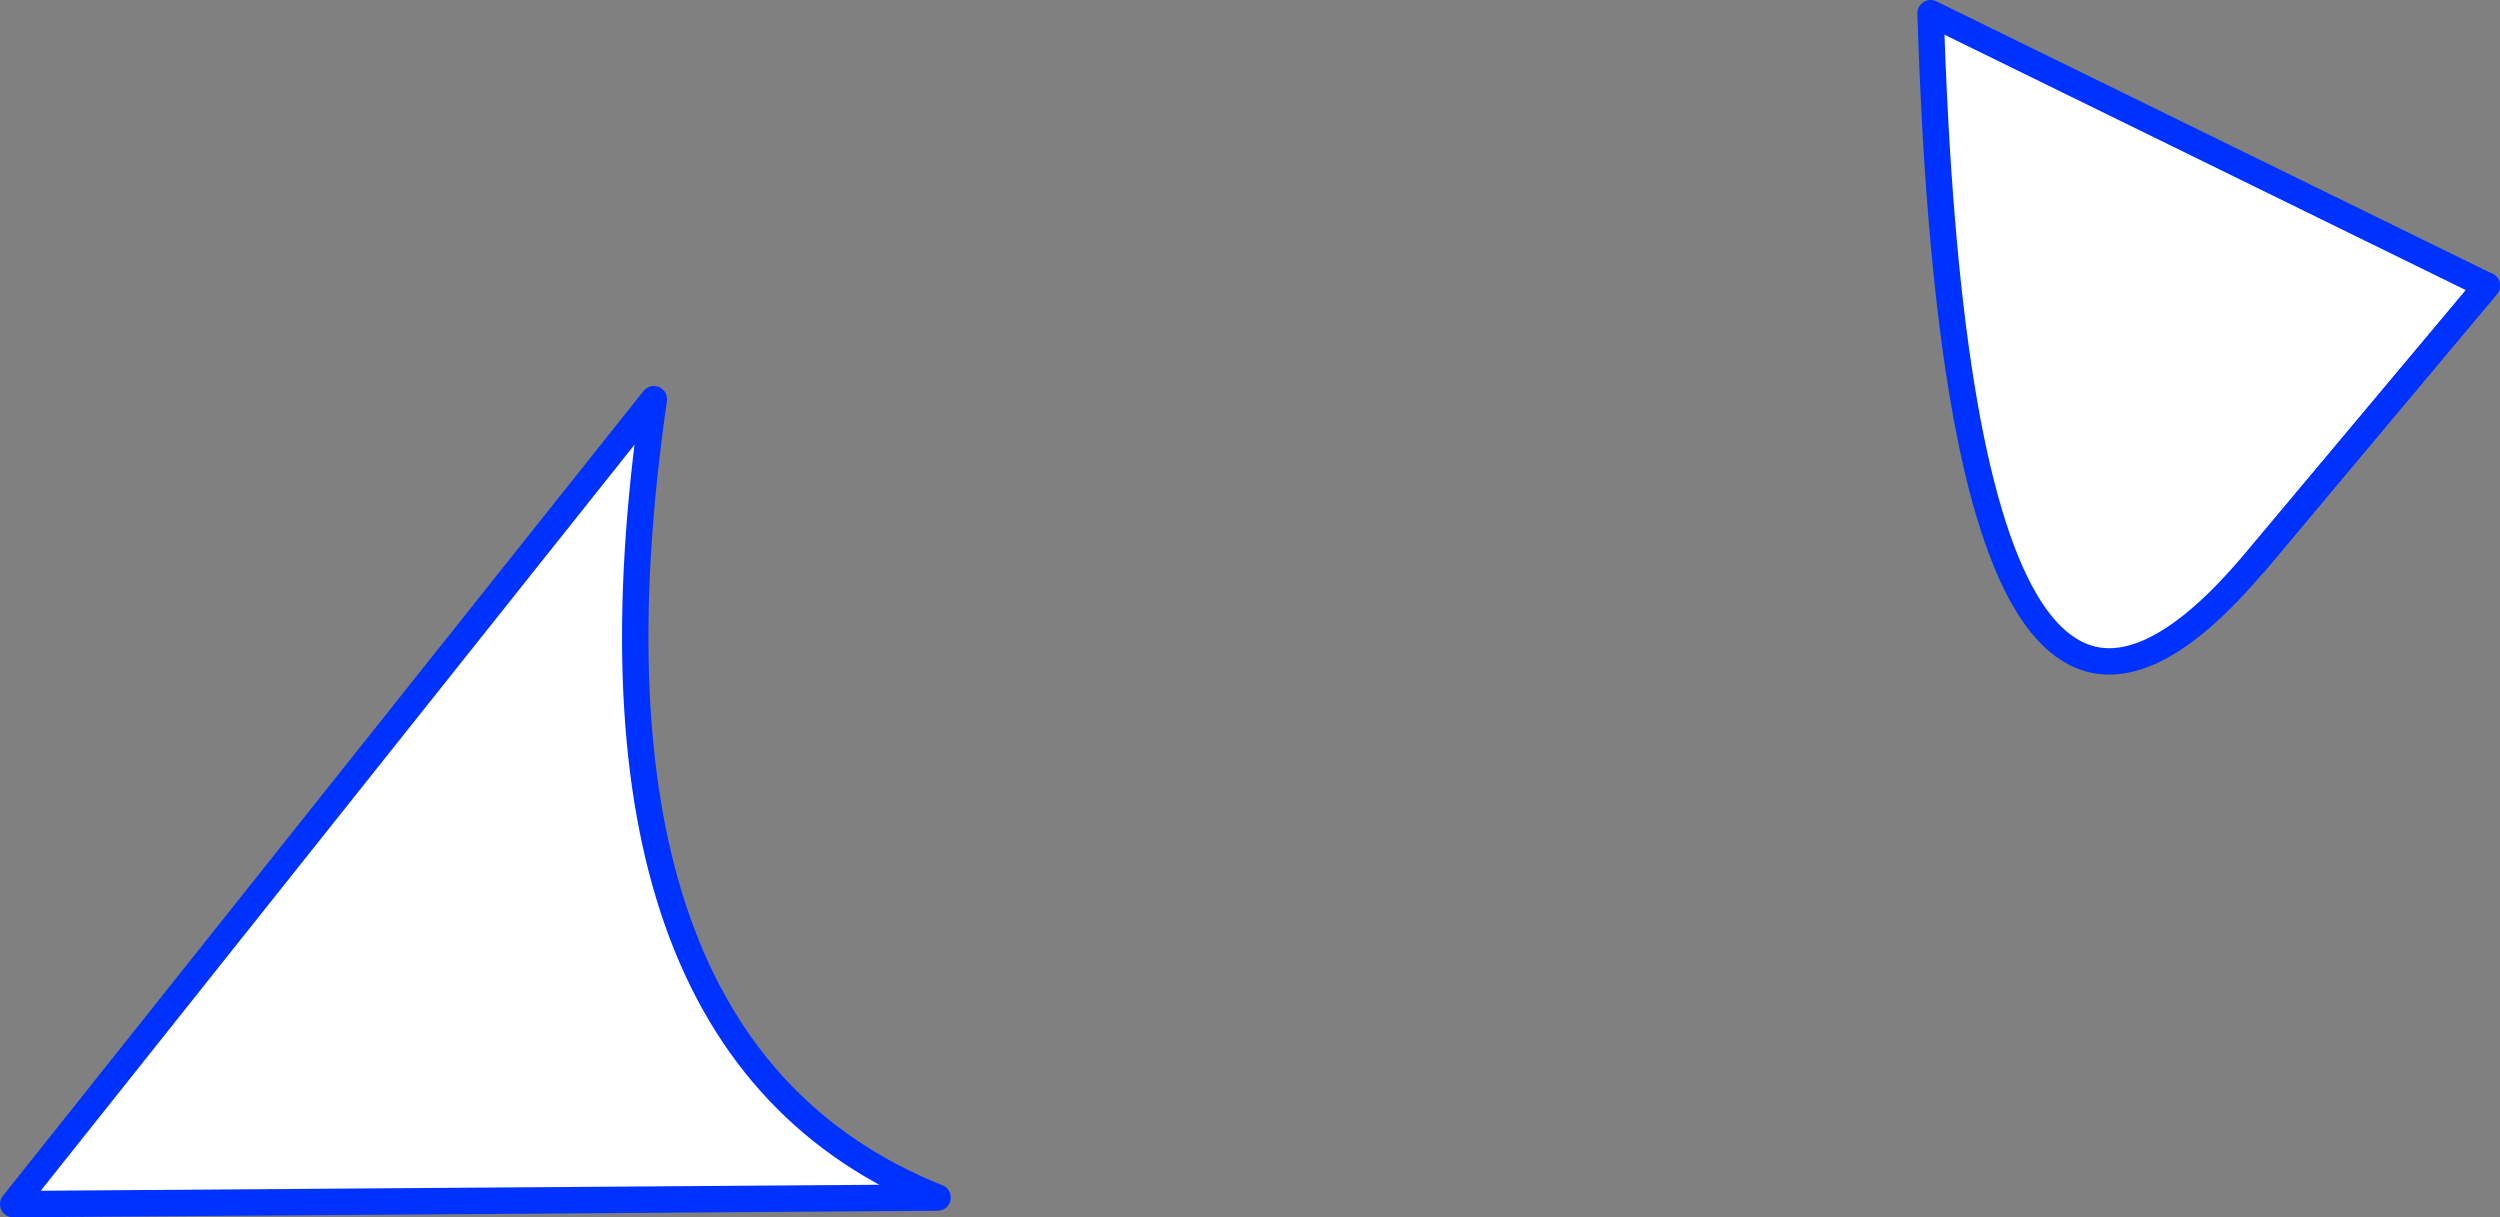 <?xml version="1.0" encoding="UTF-8" standalone="no"?>
<svg xmlns:xlink="http://www.w3.org/1999/xlink" height="92.25px" width="189.45px" xmlns="http://www.w3.org/2000/svg">
  <rect width="100%" height="100%" fill="#808080" stroke="none"/>
  <g transform="matrix(1.0, 0.0, 0.0, 1.0, -241.45, -185.25)">
    <path d="M412.3 227.9 L412.2 228.0 Q389.85 254.4 387.75 186.25 L429.9 206.9 412.3 227.9 M291.0 215.5 Q283.9 264.55 312.5 276.0 L242.45 276.5 291.0 215.5" fill="#ffffff" fill-rule="evenodd" stroke="none"/>
    <path d="M429.9 206.9 L412.3 227.9 M291.0 215.5 L242.45 276.5 312.5 276.0 Q283.9 264.55 291.0 215.5" fill="none" stroke="#0032ff" stroke-linecap="round" stroke-linejoin="round" stroke-width="2.0"/>
    <path d="M412.3 227.9 L412.2 228.0 Q389.85 254.4 387.75 186.25 L429.9 206.9 Z" fill="none" stroke="#0032ff" stroke-linecap="round" stroke-linejoin="round" stroke-width="2.0"/>
  </g>
</svg>
